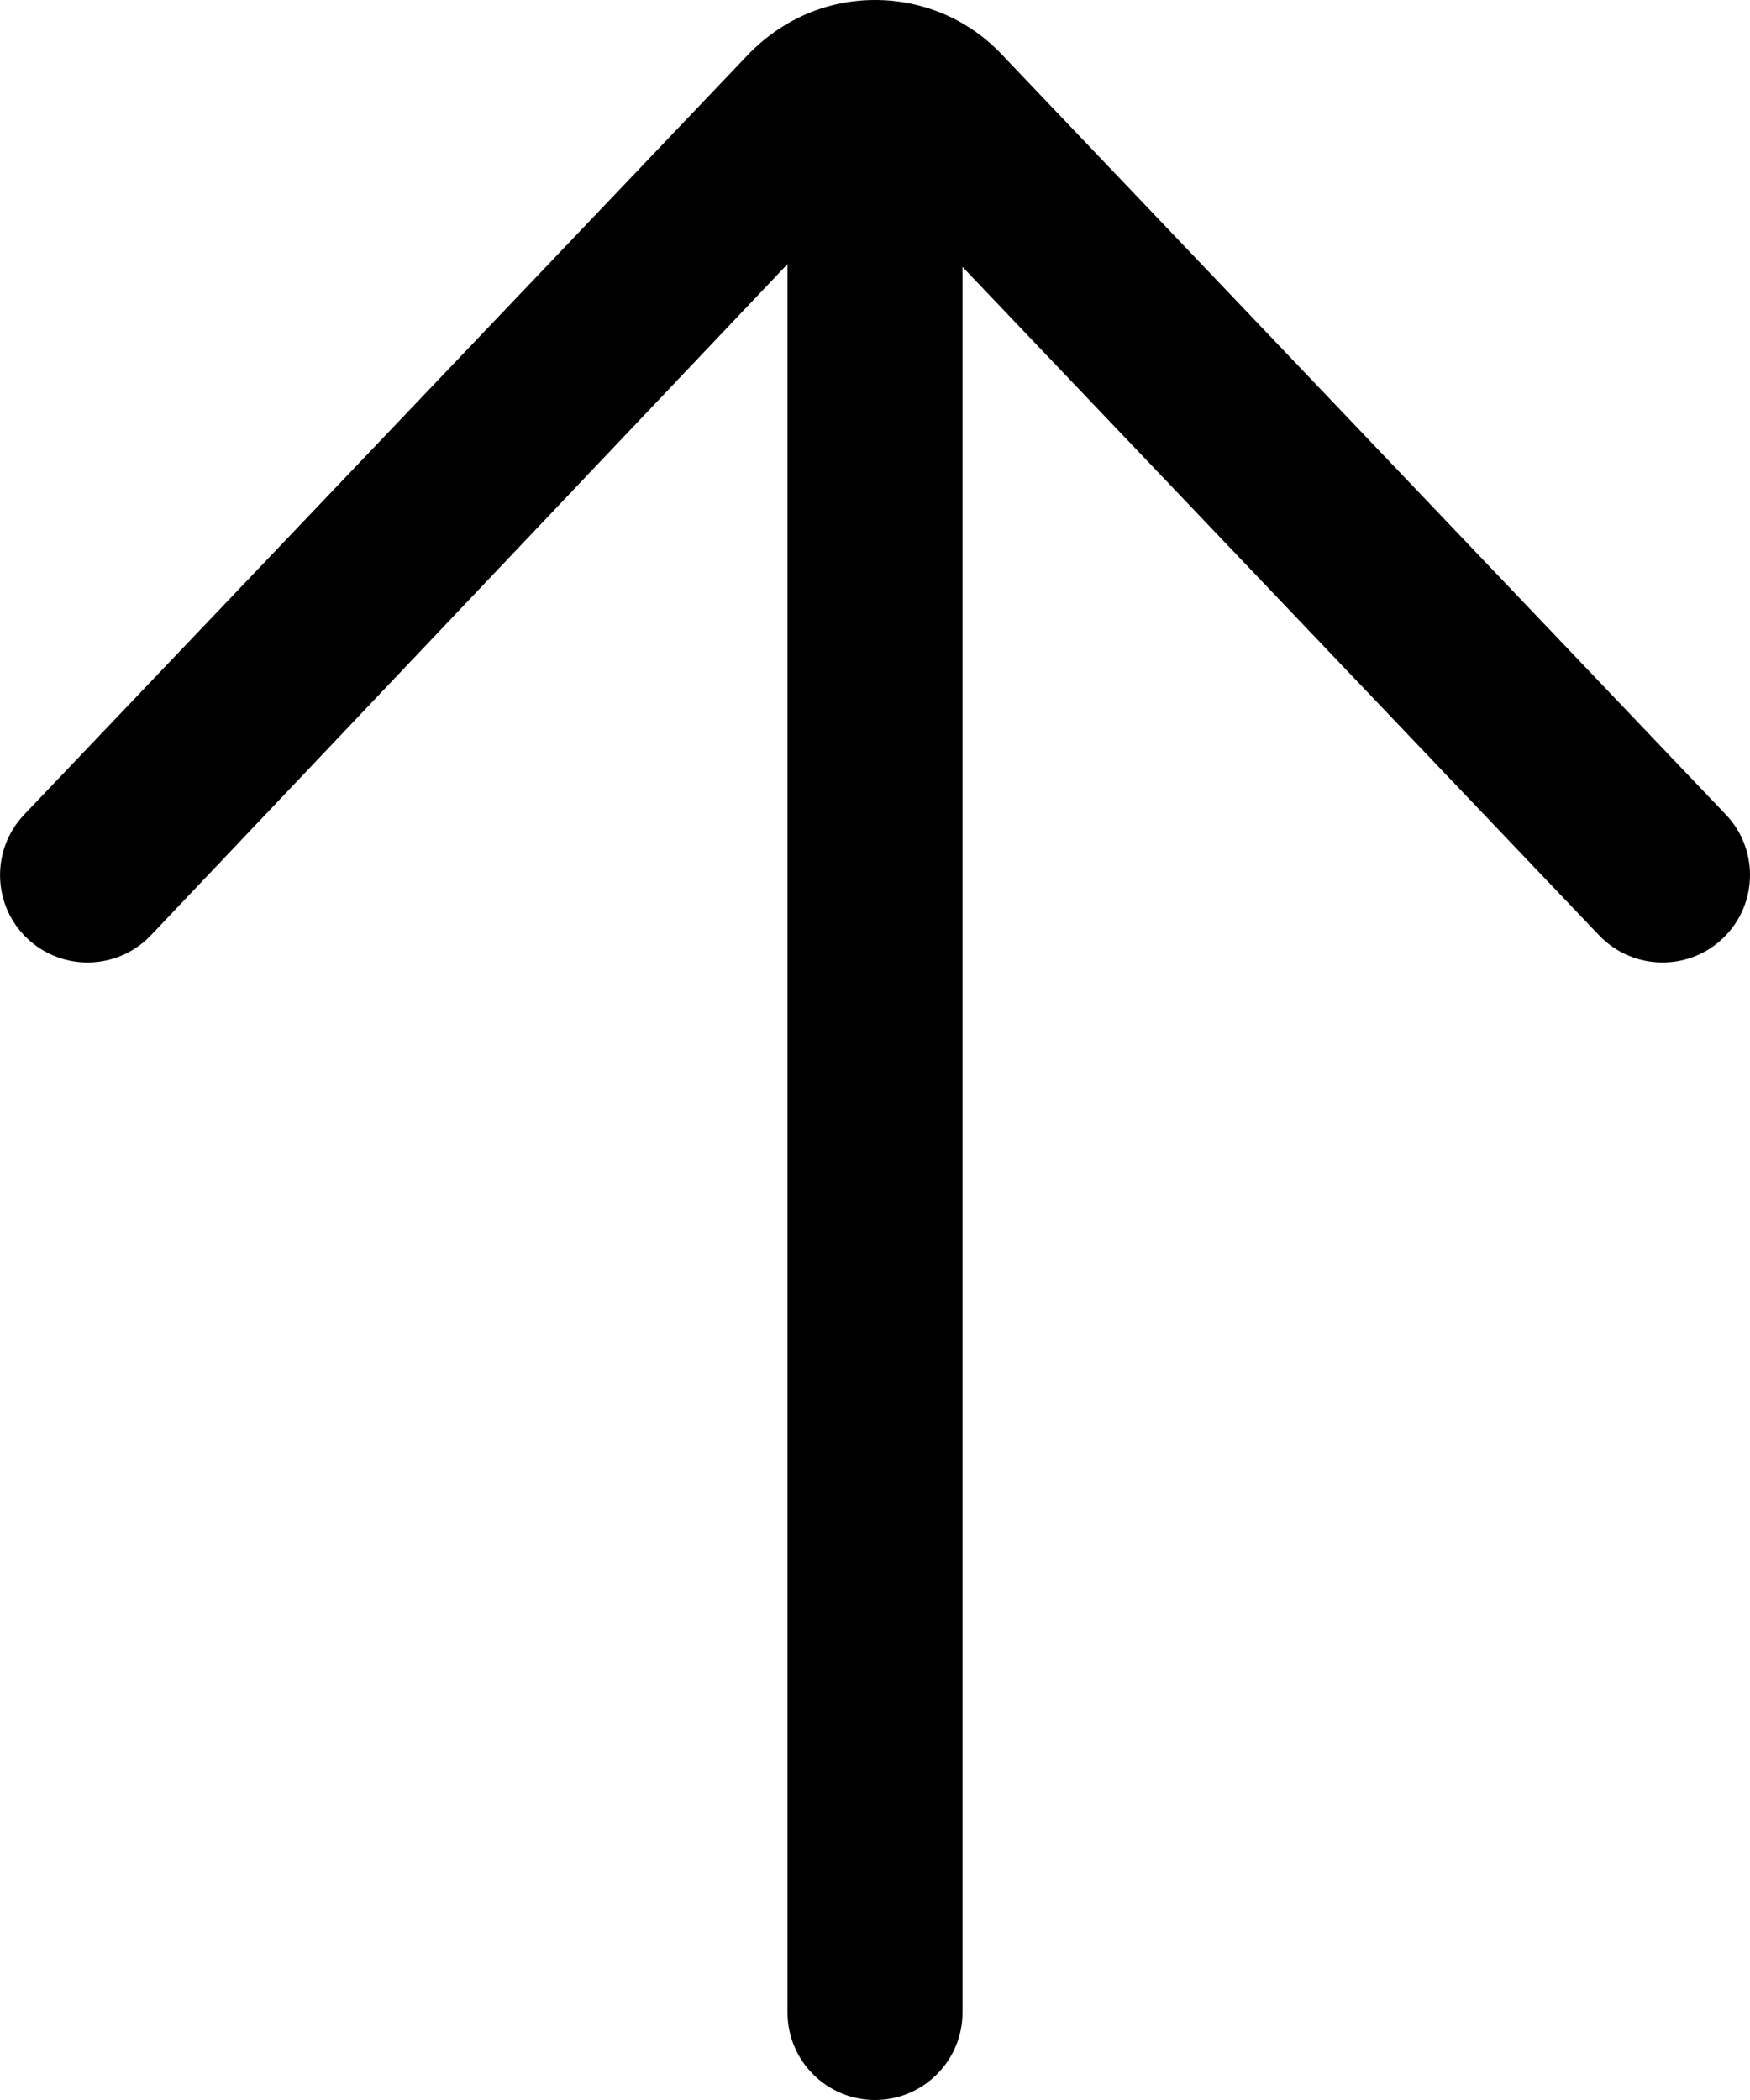 <?xml version="1.0" encoding="UTF-8"?>
<svg width="20px" height="24px" viewBox="0 0 20 24" version="1.1" xmlns="http://www.w3.org/2000/svg" xmlns:xlink="http://www.w3.org/1999/xlink">
    <title>9EE2C275-0C62-4649-A348-1CB565E502FA</title>
    <g id="Page-1" stroke="none" stroke-width="1" fill="none" fill-rule="evenodd">
        <g id="home-page" transform="translate(-49, -3780)" fill="#000000" fill-rule="nonzero">
            <g id="right-arrow-(5)" transform="translate(59, 3792) rotate(-90) translate(-59, -3792) translate(47, 3782)">
                <path d="M14.69,0.276 C14.29,-0.104 13.656,-0.089 13.276,0.31 C12.895,0.711 12.911,1.343 13.31,1.724 L20.982,9 L1,9 C0.448,9 0,9.448 0,10 C0,10.552 0.448,11 1,11 L20.95,11 L13.31,18.276 C12.911,18.657 12.895,19.29 13.276,19.69 C13.473,19.896 13.736,20 14,20 C14.248,20 14.496,19.909 14.69,19.724 L23.414,11.414 C23.792,11.037 24,10.534 24,10 C24,9.466 23.792,8.963 23.396,8.569 L14.69,0.276 Z" id="Path"></path>
            </g>
        </g>
    </g>
</svg>